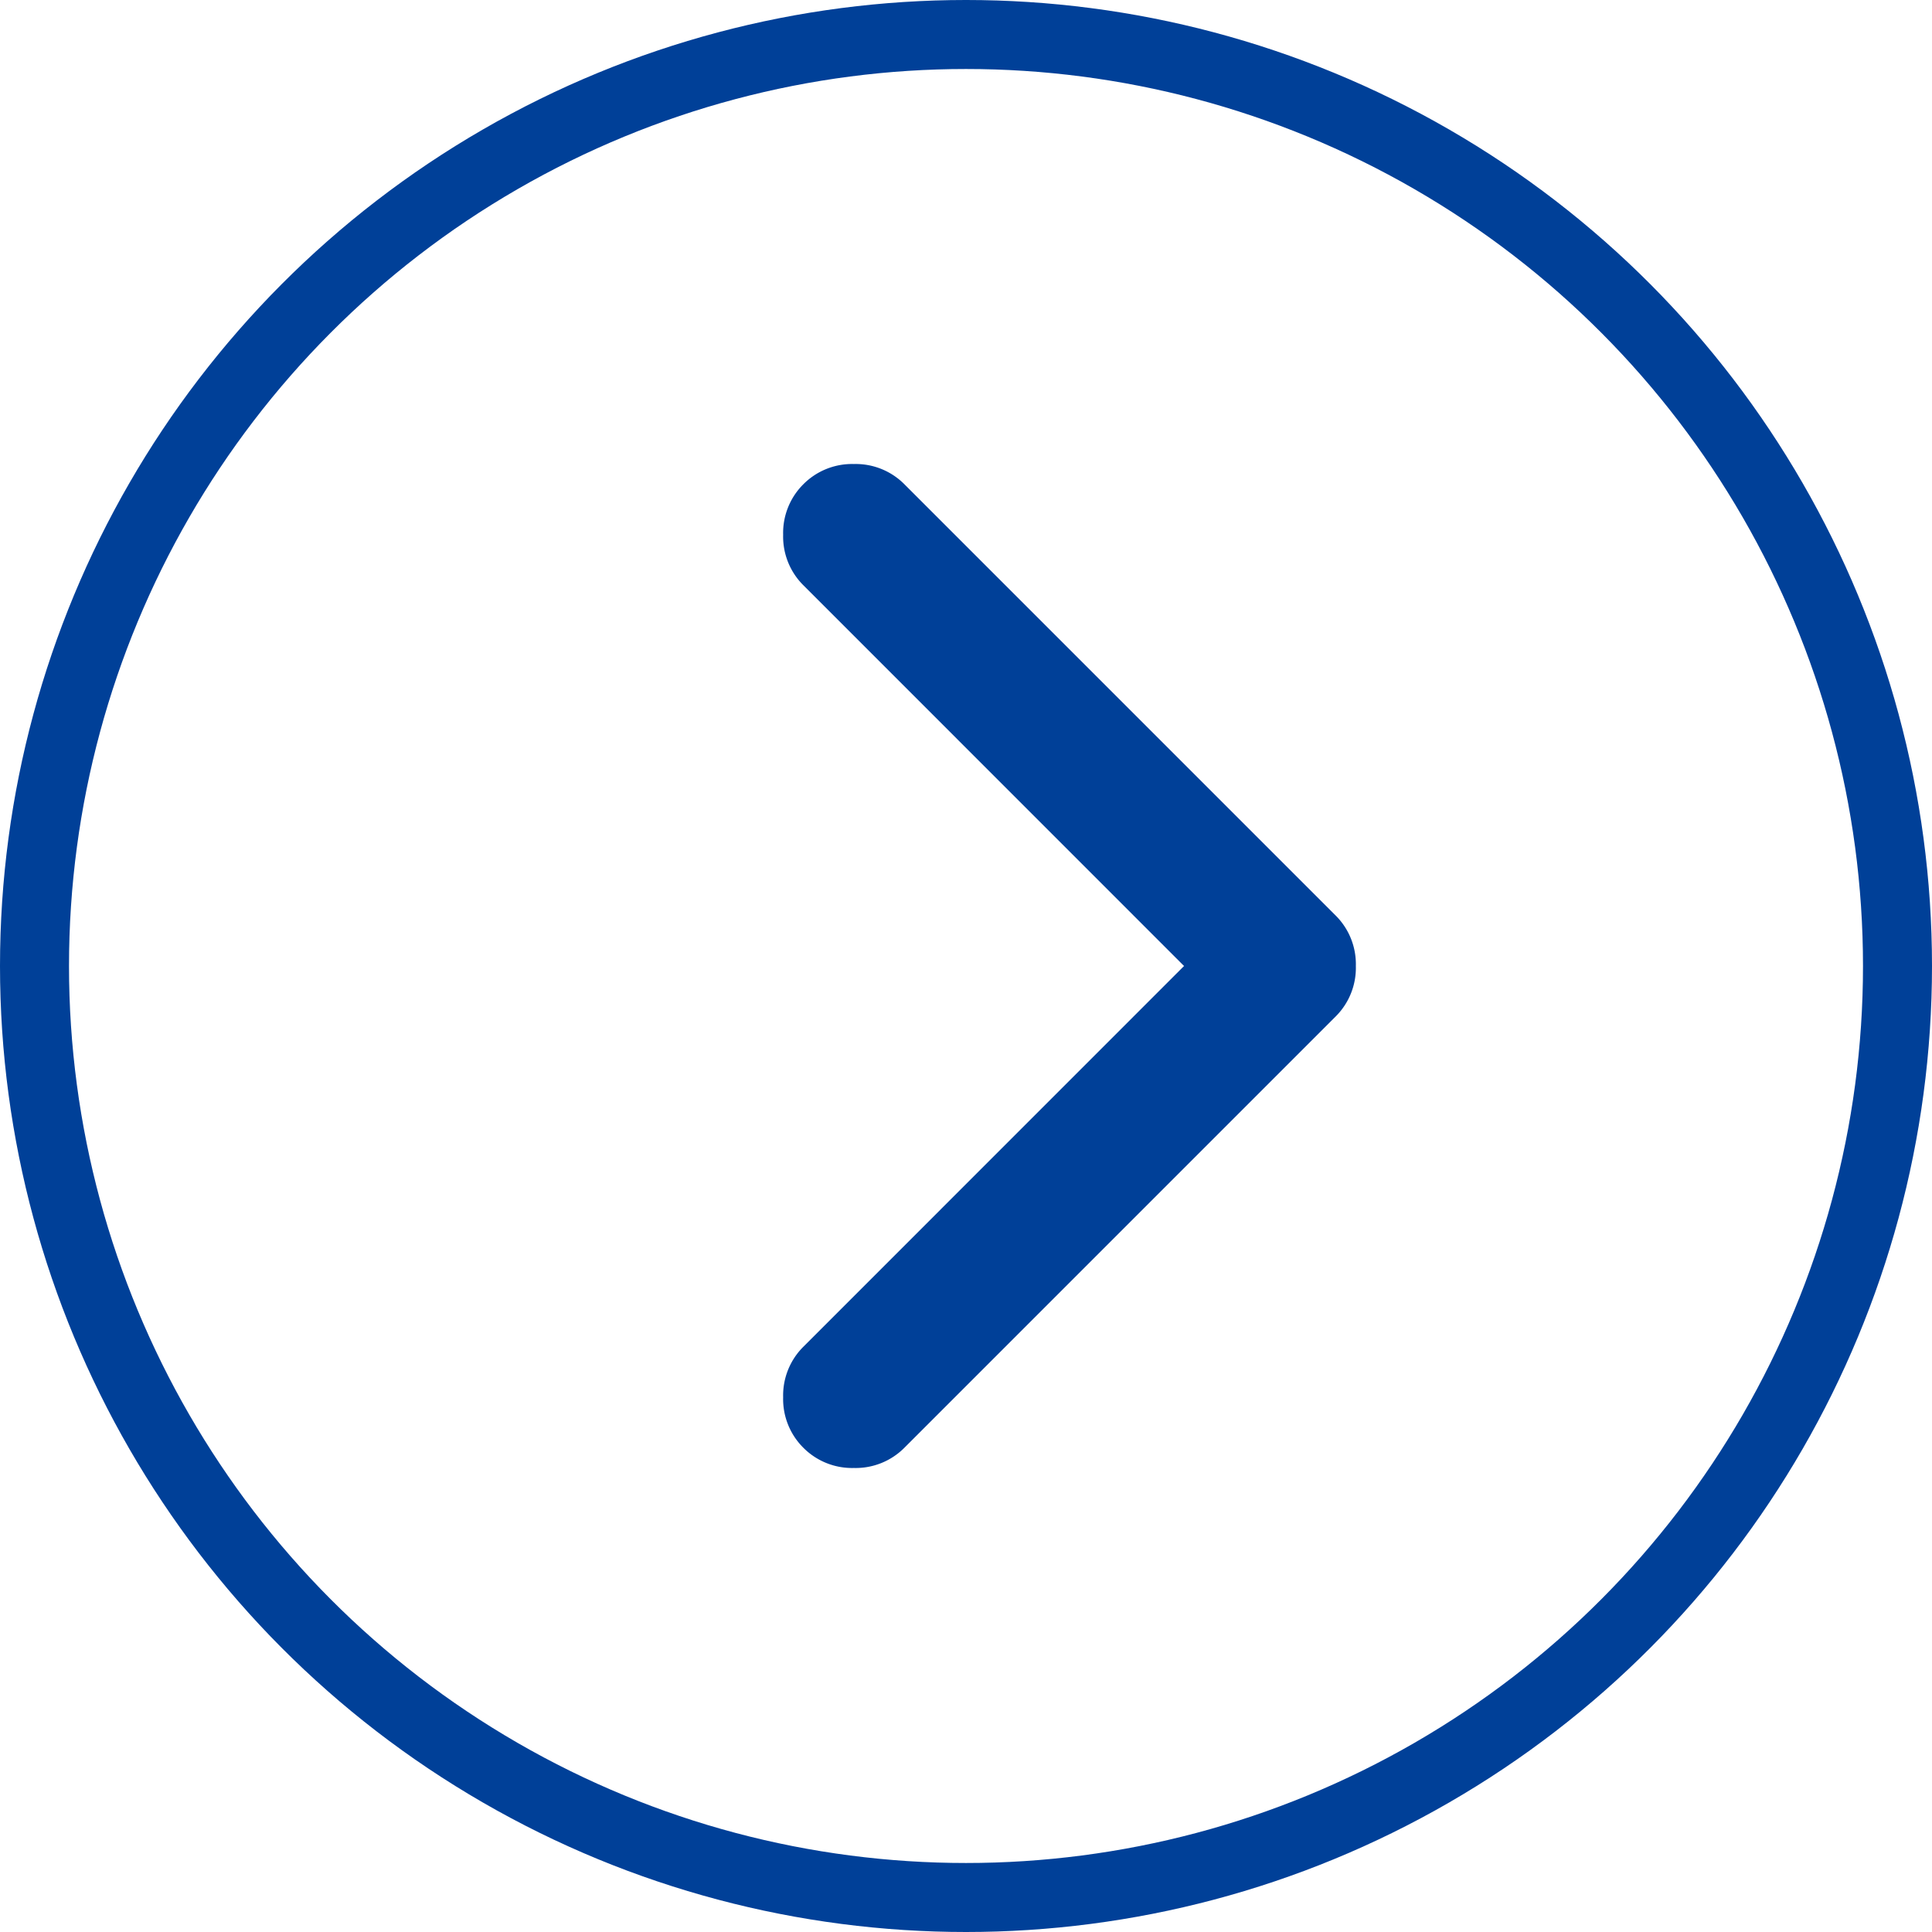 <svg xmlns="http://www.w3.org/2000/svg" width="28" height="28" viewBox="0 0 28 28">
  <g id="icon_next_top" transform="translate(-674 -449)">
    <path id="パス_299" data-name="パス 299" d="M8.643-3.857a.994.994,0,0,0-.293.732.994.994,0,0,0,.293.732.994.994,0,0,0,.732.293.994.994,0,0,0,.732-.293l6.25-6.25a.994.994,0,0,0,.293-.732.994.994,0,0,0-.293-.732l-6.25-6.25a.994.994,0,0,0-.732-.293.994.994,0,0,0-.732.293.994.994,0,0,0-.293.732.994.994,0,0,0,.293.732L14.16-9.375Z" transform="translate(677 472.375)" fill="#004098"/>
    <g id="楕円形_2" data-name="楕円形 2" transform="translate(674 449)" fill="none" stroke="#004098" stroke-width="1">
      <circle cx="14" cy="14" r="14" stroke="none"/>
      <circle cx="14" cy="14" r="13.5" fill="none"/>
    </g>
  </g>
</svg>
